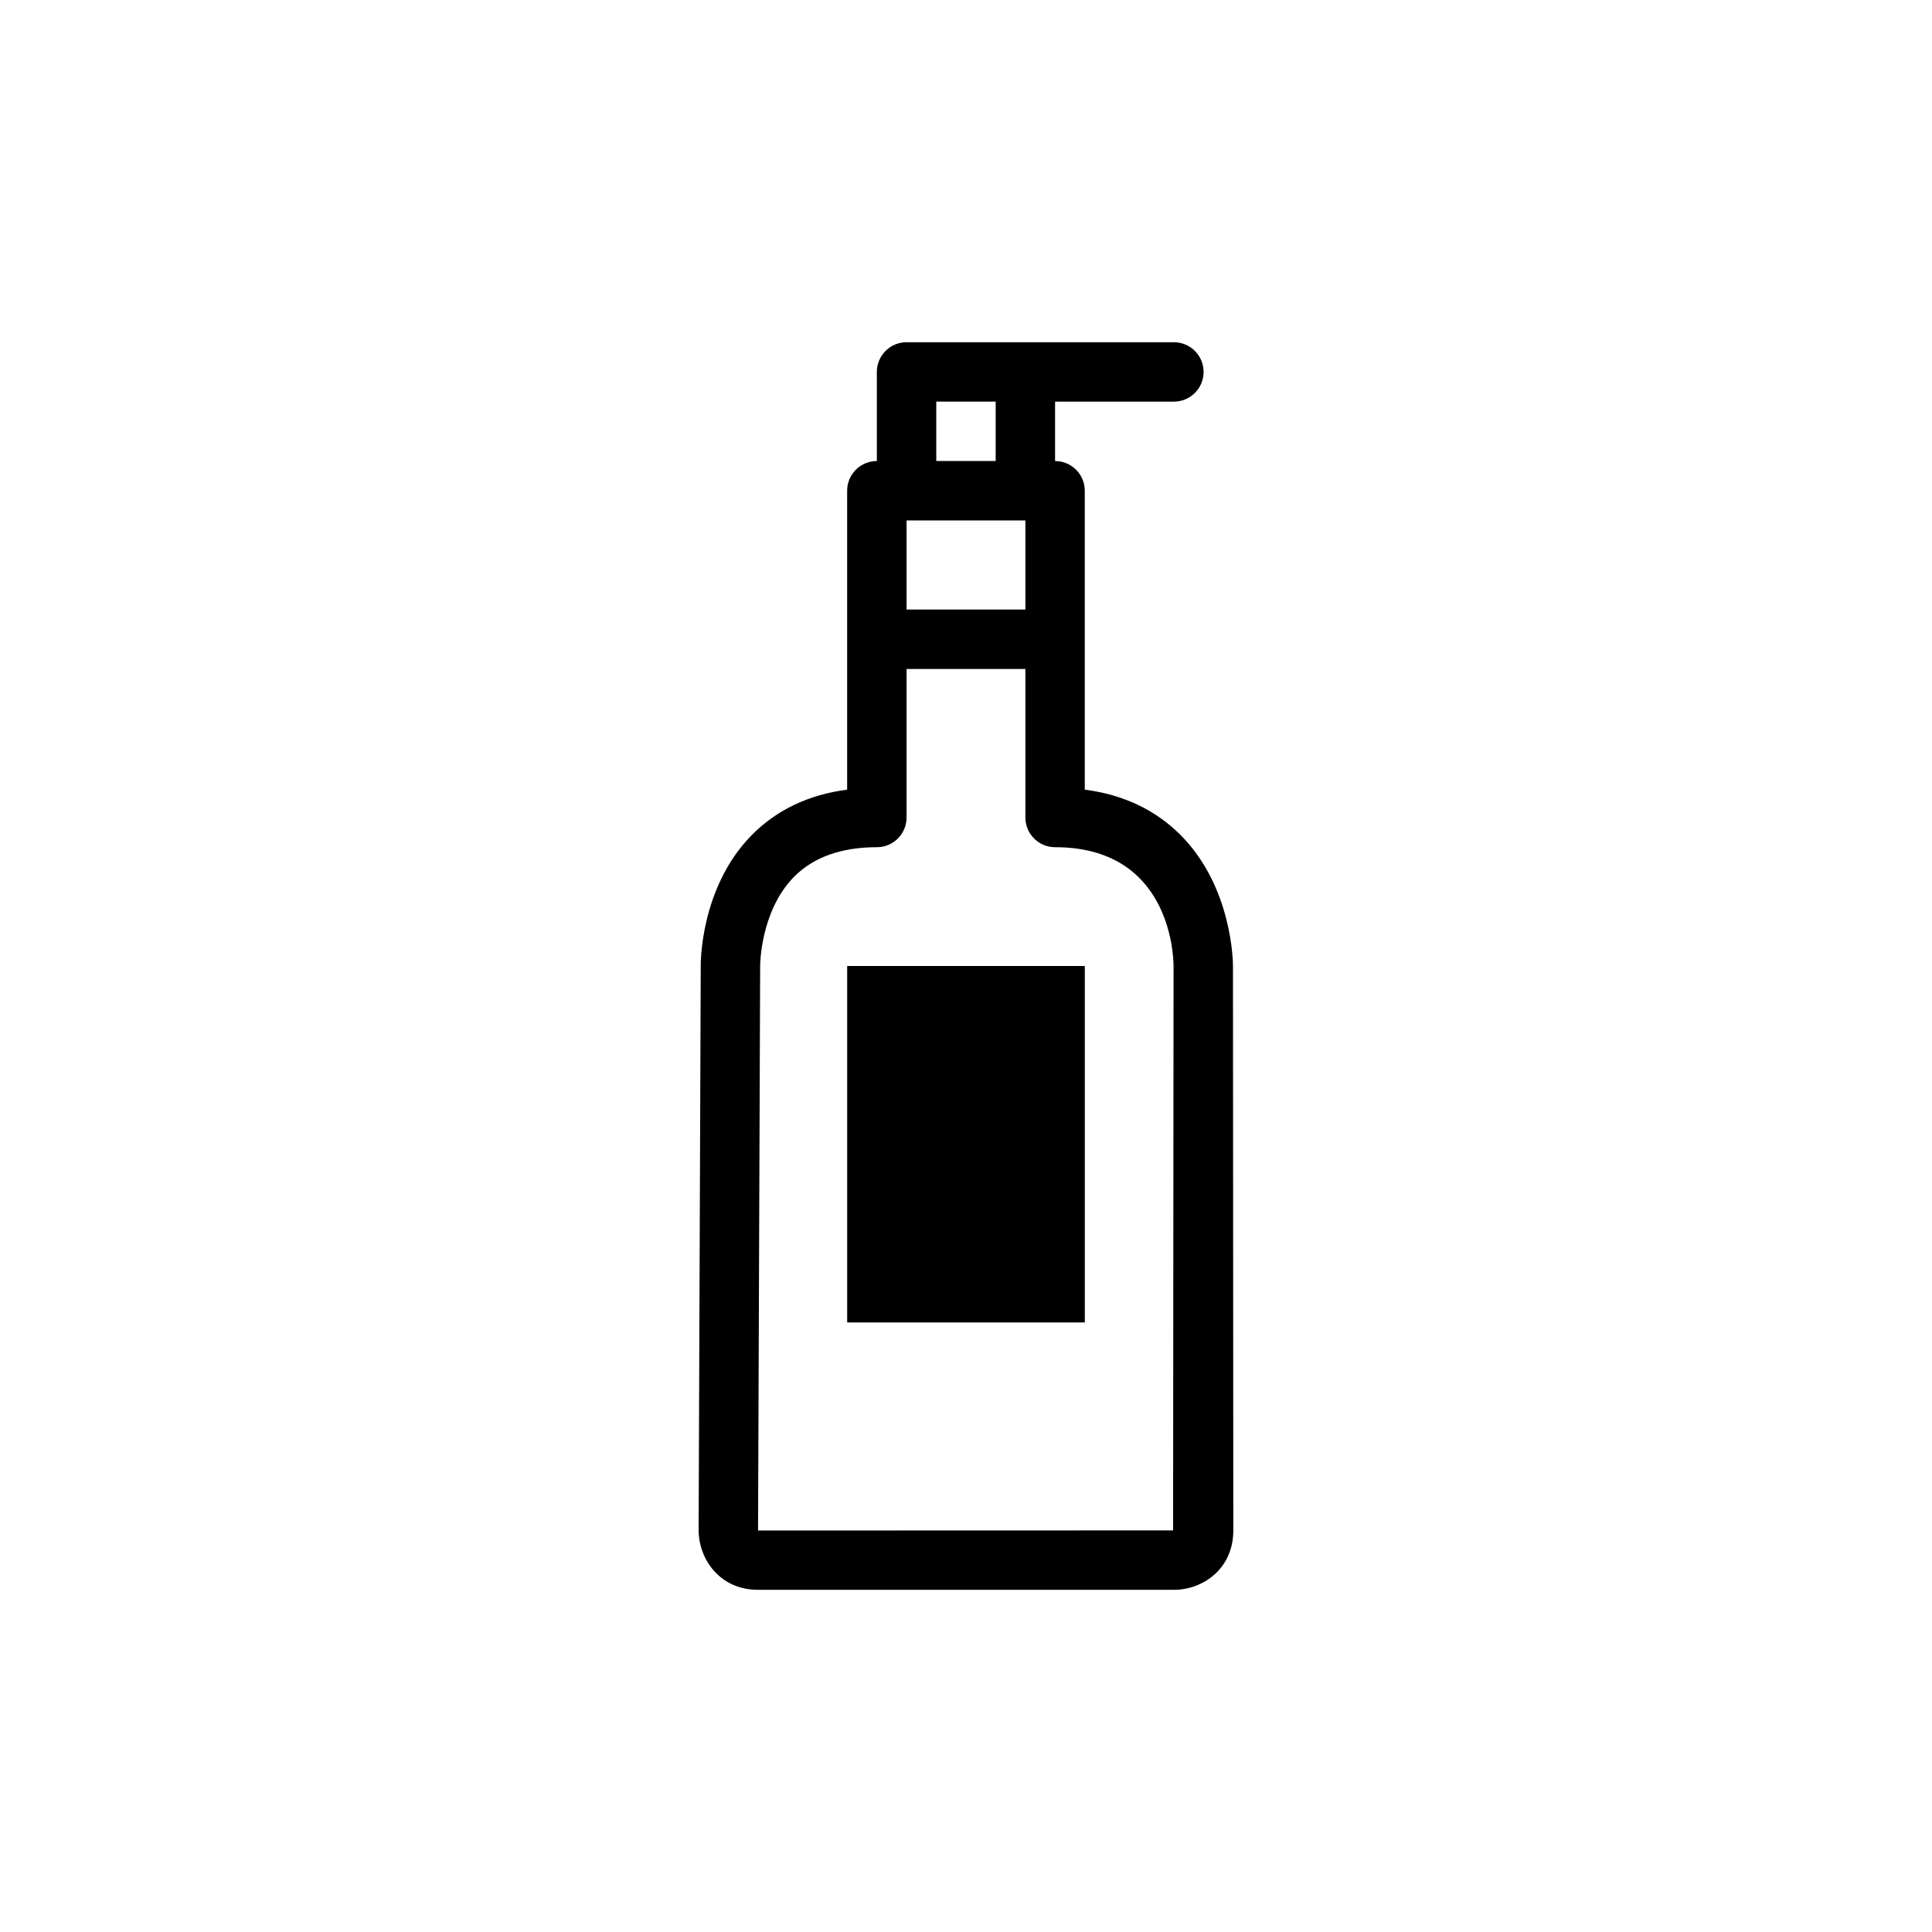 <?xml version="1.0" encoding="UTF-8"?>
<!-- Uploaded to: SVG Repo, www.svgrepo.com, Generator: SVG Repo Mixer Tools -->
<svg fill="#000000" width="800px" height="800px" version="1.1" viewBox="144 144 512 512" xmlns="http://www.w3.org/2000/svg">
 <g>
  <path d="m470.75 400.02c0-0.852-0.109-20.914-13.895-34.738-6.652-6.66-15.16-10.691-25.379-12.02v-79.211c0-4.344-3.519-7.871-7.871-7.871v-15.742h31.488c4.352 0 7.871-3.527 7.871-7.871s-3.519-7.871-7.871-7.871h-70.848c-4.352 0-7.871 3.527-7.871 7.871v23.613c-4.352 0-7.871 3.527-7.871 7.871v79.215c-10.219 1.332-18.703 5.375-25.285 12.051-13.648 13.848-13.523 33.945-13.516 34.652l-0.559 149.69c0.09 7.59 5.629 15.66 15.746 15.66h110.21c7.637 0 15.742-5.519 15.742-15.742zm-86.5-118.1h31.488v23.617h-31.488zm7.871-31.488h15.742v15.742h-15.742zm62.758 299.14-109.99 0.031 0.559-149.68c0-0.148 0.031-14.555 9.055-23.633 5.141-5.152 12.5-7.773 21.875-7.773 4.352 0 7.871-3.527 7.871-7.871v-39.359h31.488v39.359c0 4.344 3.519 7.871 7.871 7.871 30.316 0 31.371 28.277 31.395 31.488z"/>
  <path d="m368.51 400h62.977v94.465h-62.977z"/>
 </g>
</svg>